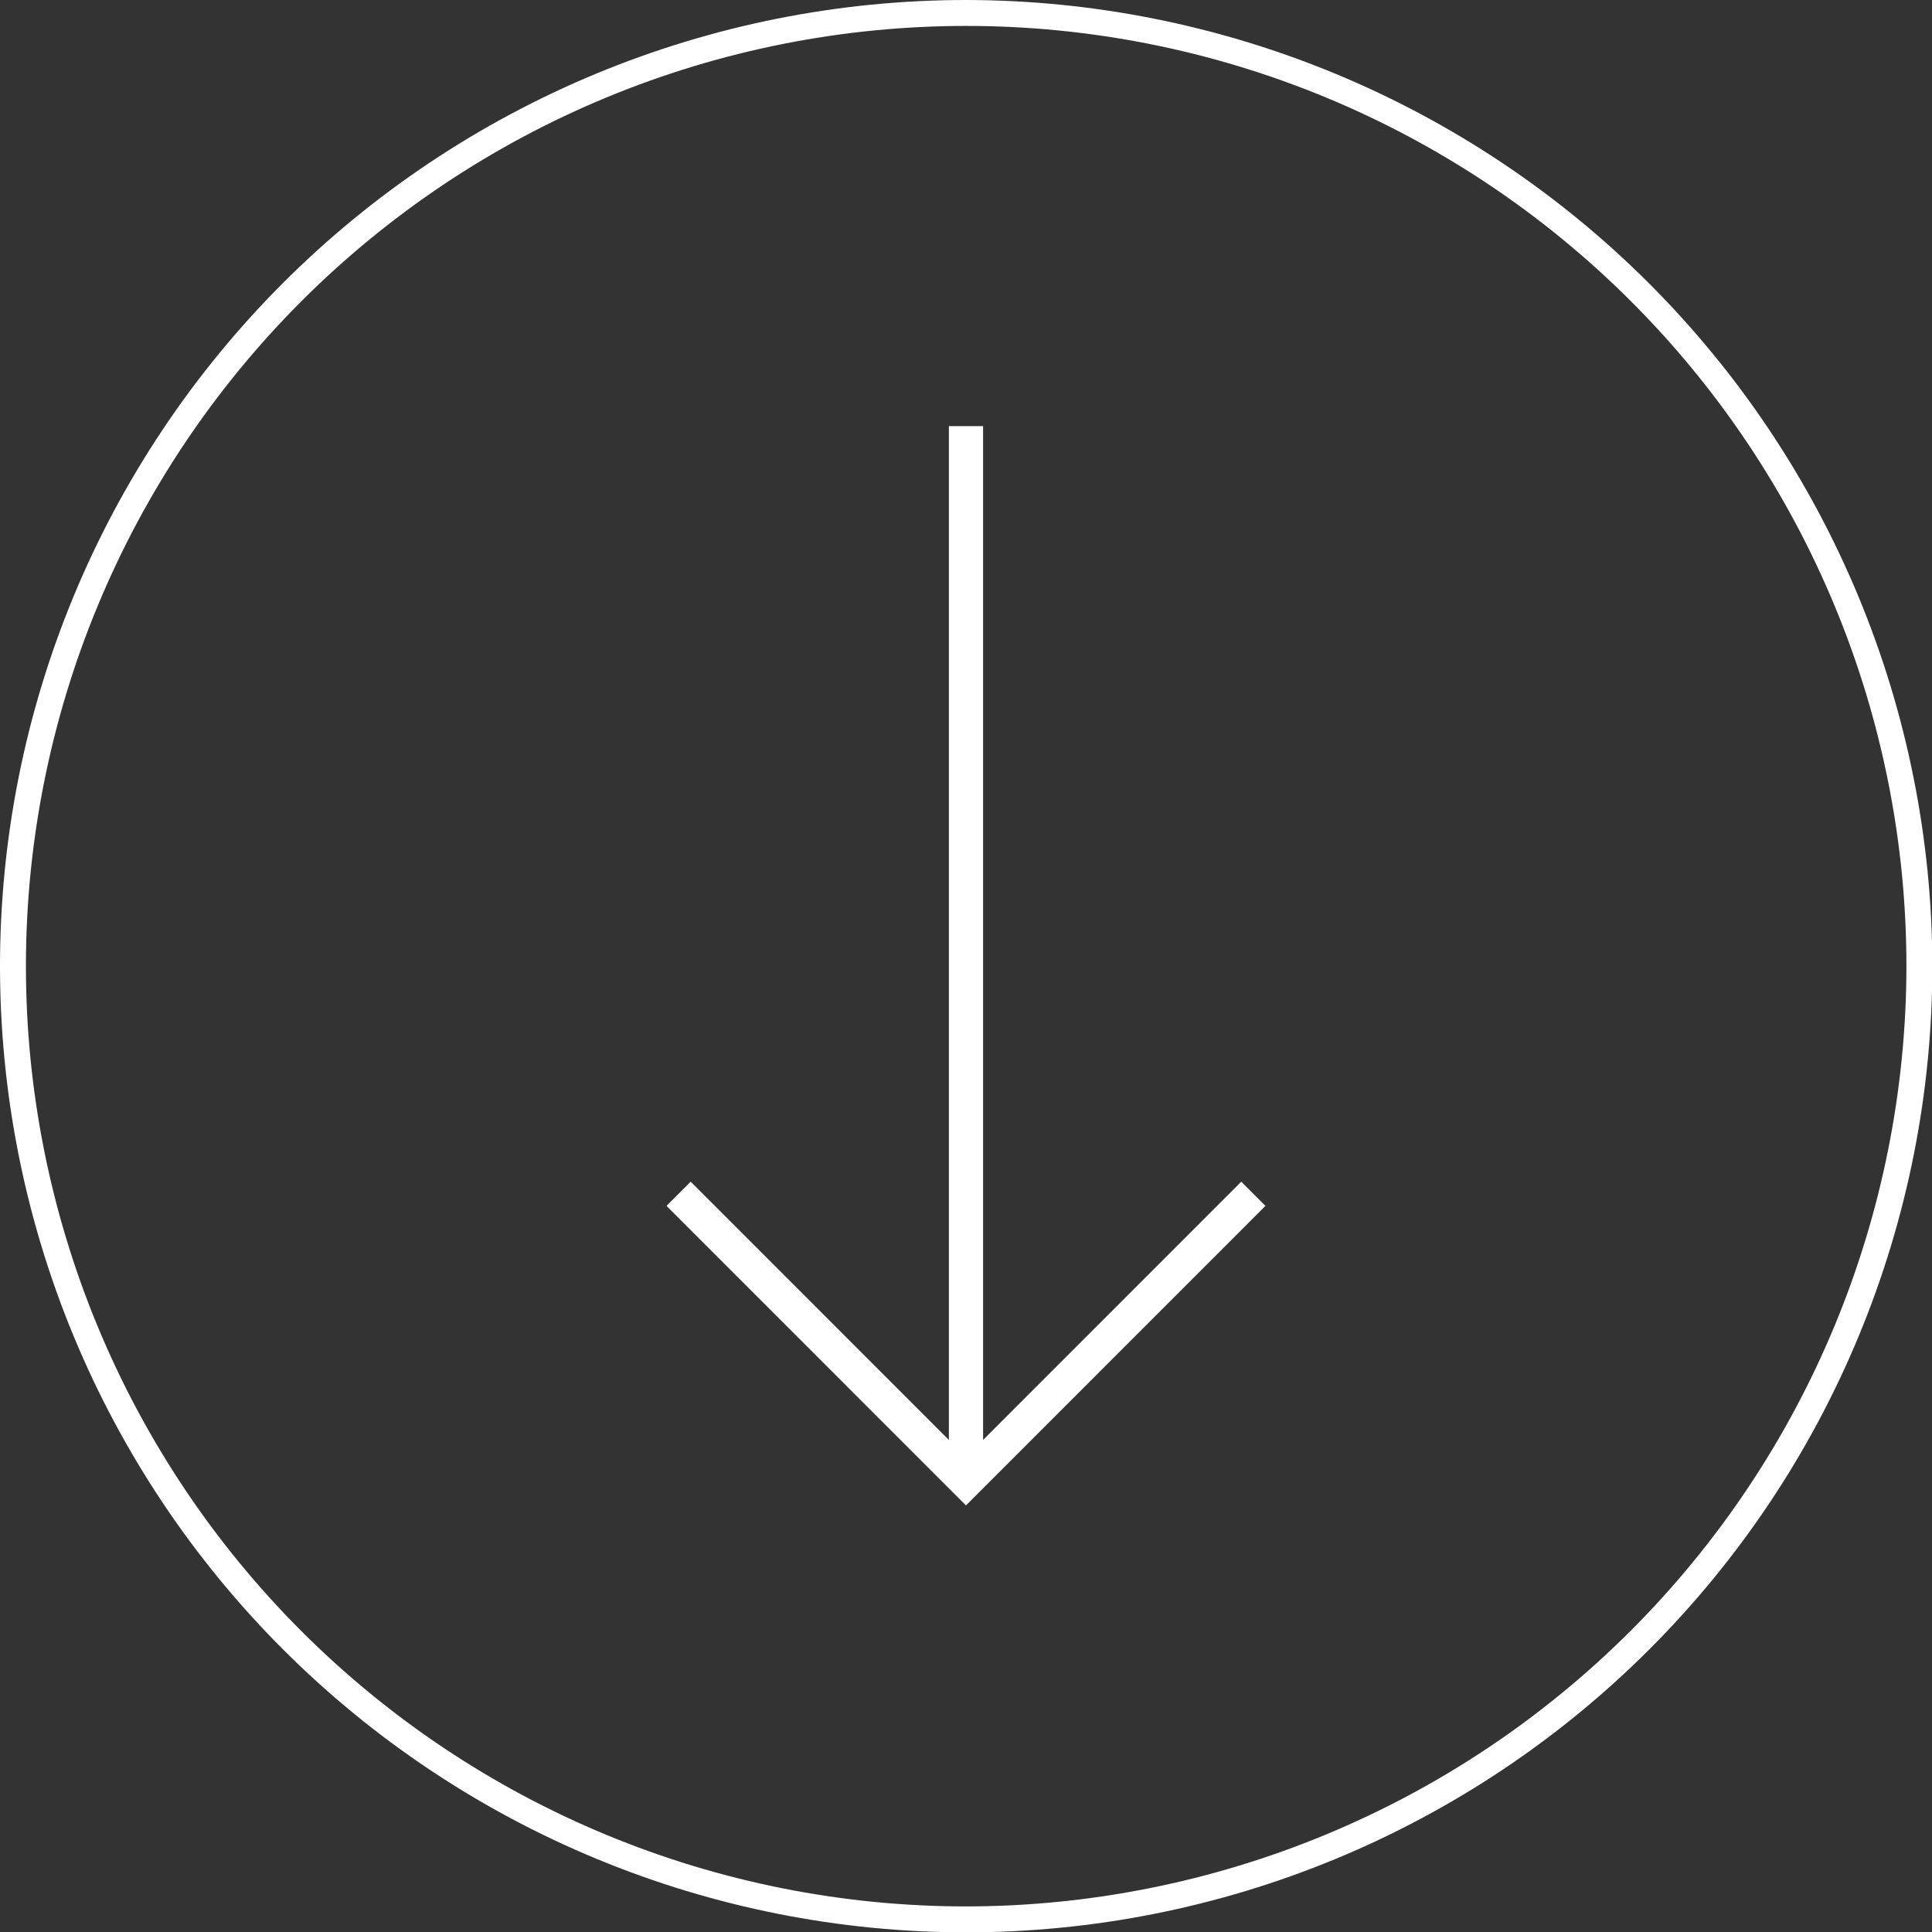 <svg xmlns="http://www.w3.org/2000/svg" xmlns:xlink="http://www.w3.org/1999/xlink" width="800" viewBox="0 0 600 600" height="800" preserveAspectRatio="xMidYMid meet"><rect x="0" y="0" width="600" height="600" fill="#333333" stroke="none"/><defs><clipPath id="c66c633cda"><path d="M 206.992 366 L 392.992 366 L 392.992 467.551 L 206.992 467.551 Z M 206.992 366 " clip-rule="nonzero"></path></clipPath><clipPath id="b04efc4b86"><path d="M 294 132.301 L 306 132.301 L 306 461 L 294 461 Z M 294 132.301 " clip-rule="nonzero"></path></clipPath></defs><path fill="#ffffff" d="M 300.055 0 C 295.141 0 290.234 0.121 285.328 0.363 C 280.426 0.602 275.531 0.965 270.645 1.445 C 265.754 1.926 260.883 2.527 256.027 3.246 C 251.168 3.969 246.332 4.809 241.516 5.766 C 236.699 6.723 231.91 7.801 227.145 8.992 C 222.383 10.184 217.652 11.496 212.953 12.922 C 208.254 14.344 203.59 15.887 198.969 17.539 C 194.344 19.195 189.766 20.961 185.227 22.84 C 180.691 24.719 176.203 26.707 171.766 28.809 C 167.324 30.906 162.941 33.113 158.609 35.43 C 154.277 37.746 150.008 40.164 145.793 42.688 C 141.582 45.215 137.434 47.84 133.352 50.566 C 129.27 53.297 125.254 56.121 121.312 59.047 C 117.367 61.973 113.496 64.992 109.703 68.109 C 105.906 71.223 102.188 74.43 98.551 77.727 C 94.91 81.027 91.355 84.41 87.883 87.883 C 84.41 91.355 81.027 94.91 77.727 98.551 C 74.43 102.188 71.223 105.906 68.109 109.703 C 64.992 113.496 61.973 117.367 59.047 121.312 C 56.121 125.254 53.297 129.27 50.566 133.352 C 47.84 137.434 45.215 141.582 42.688 145.797 C 40.164 150.008 37.746 154.277 35.43 158.609 C 33.113 162.941 30.906 167.324 28.809 171.766 C 26.707 176.203 24.719 180.691 22.84 185.227 C 20.961 189.766 19.195 194.344 17.539 198.969 C 15.887 203.59 14.344 208.254 12.922 212.953 C 11.496 217.652 10.184 222.383 8.992 227.145 C 7.801 231.91 6.723 236.699 5.766 241.516 C 4.809 246.332 3.969 251.168 3.246 256.027 C 2.527 260.883 1.926 265.754 1.445 270.645 C 0.965 275.531 0.602 280.426 0.363 285.328 C 0.121 290.234 0 295.141 0 300.055 C 0 304.965 0.121 309.871 0.363 314.777 C 0.602 319.68 0.965 324.578 1.445 329.465 C 1.926 334.352 2.527 339.223 3.246 344.078 C 3.969 348.938 4.809 353.773 5.766 358.59 C 6.723 363.406 7.801 368.195 8.992 372.961 C 10.184 377.723 11.496 382.453 12.922 387.152 C 14.344 391.852 15.887 396.516 17.539 401.137 C 19.195 405.762 20.961 410.34 22.84 414.879 C 24.719 419.414 26.707 423.902 28.809 428.344 C 30.906 432.781 33.113 437.168 35.43 441.496 C 37.746 445.828 40.164 450.098 42.688 454.312 C 45.215 458.523 47.84 462.672 50.566 466.754 C 53.297 470.836 56.121 474.852 59.047 478.793 C 61.973 482.738 64.992 486.609 68.109 490.406 C 71.223 494.199 74.43 497.918 77.727 501.555 C 81.027 505.195 84.41 508.75 87.883 512.223 C 91.355 515.695 94.91 519.078 98.551 522.379 C 102.188 525.676 105.906 528.883 109.703 531.996 C 113.496 535.113 117.367 538.133 121.312 541.059 C 125.254 543.984 129.27 546.809 133.352 549.539 C 137.434 552.266 141.582 554.891 145.793 557.418 C 150.008 559.941 154.277 562.359 158.609 564.676 C 162.941 566.992 167.324 569.199 171.766 571.297 C 176.203 573.398 180.691 575.387 185.227 577.266 C 189.766 579.145 194.344 580.91 198.969 582.566 C 203.59 584.219 208.254 585.762 212.953 587.188 C 217.652 588.609 222.383 589.922 227.145 591.113 C 231.91 592.309 236.699 593.383 241.516 594.34 C 246.332 595.297 251.168 596.137 256.027 596.859 C 260.883 597.578 265.754 598.18 270.641 598.66 C 275.531 599.141 280.426 599.504 285.328 599.746 C 290.234 599.984 295.141 600.105 300.055 600.105 C 304.965 600.105 309.871 599.984 314.777 599.746 C 319.68 599.504 324.578 599.141 329.465 598.66 C 334.352 598.18 339.223 597.578 344.078 596.859 C 348.938 596.137 353.773 595.297 358.59 594.34 C 363.406 593.383 368.195 592.309 372.961 591.113 C 377.723 589.922 382.453 588.609 387.152 587.188 C 391.852 585.762 396.516 584.219 401.137 582.566 C 405.762 580.91 410.34 579.145 414.879 577.266 C 419.414 575.387 423.902 573.398 428.344 571.297 C 432.781 569.199 437.168 566.992 441.496 564.676 C 445.828 562.359 450.098 559.941 454.312 557.418 C 458.523 554.891 462.672 552.266 466.754 549.539 C 470.836 546.809 474.852 543.984 478.793 541.059 C 482.738 538.133 486.609 535.113 490.406 531.996 C 494.199 528.883 497.918 525.676 501.555 522.379 C 505.195 519.078 508.75 515.695 512.223 512.223 C 515.695 508.75 519.078 505.195 522.379 501.555 C 525.676 497.918 528.883 494.199 531.996 490.406 C 535.113 486.609 538.133 482.738 541.059 478.793 C 543.984 474.852 546.809 470.836 549.539 466.754 C 552.266 462.672 554.891 458.523 557.418 454.312 C 559.941 450.098 562.359 445.828 564.676 441.496 C 566.992 437.168 569.199 432.781 571.297 428.344 C 573.398 423.902 575.387 419.414 577.266 414.879 C 579.145 410.34 580.91 405.762 582.566 401.137 C 584.219 396.516 585.762 391.852 587.188 387.152 C 588.609 382.453 589.922 377.723 591.113 372.961 C 592.309 368.195 593.383 363.406 594.34 358.59 C 595.297 353.773 596.137 348.938 596.859 344.078 C 597.578 339.223 598.18 334.352 598.66 329.465 C 599.141 324.578 599.504 319.68 599.746 314.777 C 599.984 309.871 600.105 304.965 600.105 300.055 C 600.102 295.145 599.973 290.238 599.727 285.336 C 599.48 280.434 599.113 275.539 598.629 270.652 C 598.141 265.77 597.535 260.898 596.809 256.043 C 596.086 251.188 595.242 246.355 594.277 241.543 C 593.316 236.727 592.238 231.941 591.039 227.18 C 589.844 222.418 588.531 217.691 587.102 212.992 C 585.676 208.297 584.133 203.637 582.473 199.016 C 580.816 194.398 579.047 189.82 577.168 185.285 C 575.285 180.75 573.293 176.266 571.191 171.828 C 569.09 167.395 566.883 163.012 564.566 158.684 C 562.25 154.355 559.832 150.086 557.305 145.875 C 554.781 141.664 552.152 137.52 549.426 133.441 C 546.695 129.359 543.867 125.348 540.945 121.406 C 538.02 117.465 535 113.594 531.883 109.801 C 528.77 106.008 525.562 102.293 522.266 98.652 C 518.969 95.016 515.586 91.465 512.113 87.992 C 508.645 84.52 505.09 81.137 501.453 77.84 C 497.816 74.543 494.098 71.336 490.305 68.223 C 486.512 65.105 482.641 62.086 478.699 59.164 C 474.758 56.238 470.746 53.41 466.664 50.684 C 462.586 47.953 458.441 45.328 454.23 42.801 C 450.02 40.277 445.75 37.855 441.422 35.539 C 437.094 33.223 432.715 31.016 428.277 28.914 C 423.84 26.812 419.355 24.82 414.82 22.938 C 410.285 21.059 405.711 19.289 401.09 17.633 C 396.469 15.977 391.809 14.434 387.113 13.004 C 382.414 11.574 377.688 10.262 372.926 9.066 C 368.164 7.867 363.379 6.789 358.566 5.828 C 353.75 4.863 348.918 4.02 344.062 3.297 C 339.207 2.57 334.336 1.965 329.453 1.477 C 324.566 0.992 319.672 0.625 314.77 0.379 C 309.867 0.133 304.961 0.008 300.055 0 Z M 300.055 592.055 C 295.273 592.055 290.5 591.938 285.727 591.703 C 280.953 591.469 276.188 591.117 271.43 590.652 C 266.676 590.184 261.934 589.598 257.207 588.895 C 252.48 588.195 247.773 587.379 243.086 586.445 C 238.398 585.512 233.738 584.465 229.102 583.305 C 224.465 582.145 219.863 580.871 215.289 579.484 C 210.715 578.098 206.18 576.598 201.68 574.988 C 197.18 573.379 192.723 571.656 188.309 569.828 C 183.895 568 179.523 566.062 175.207 564.02 C 170.887 561.977 166.617 559.828 162.402 557.578 C 158.188 555.324 154.031 552.969 149.934 550.512 C 145.836 548.055 141.797 545.5 137.824 542.844 C 133.852 540.191 129.945 537.438 126.105 534.594 C 122.27 531.746 118.504 528.805 114.809 525.773 C 111.113 522.742 107.496 519.621 103.957 516.414 C 100.414 513.203 96.953 509.91 93.574 506.531 C 90.195 503.152 86.902 499.691 83.691 496.152 C 80.484 492.609 77.363 488.992 74.332 485.297 C 71.301 481.605 68.359 477.836 65.512 474 C 62.668 470.16 59.914 466.254 57.262 462.281 C 54.605 458.309 52.051 454.273 49.594 450.172 C 47.137 446.074 44.781 441.918 42.527 437.703 C 40.277 433.488 38.129 429.219 36.086 424.902 C 34.043 420.582 32.105 416.215 30.277 411.797 C 28.449 407.383 26.73 402.926 25.117 398.426 C 23.508 393.926 22.012 389.391 20.625 384.816 C 19.234 380.242 17.961 375.641 16.801 371.004 C 15.641 366.367 14.594 361.707 13.66 357.02 C 12.727 352.332 11.91 347.625 11.211 342.898 C 10.508 338.172 9.926 333.43 9.457 328.676 C 8.988 323.918 8.637 319.152 8.402 314.383 C 8.168 309.609 8.051 304.832 8.051 300.055 C 8.051 295.273 8.168 290.5 8.402 285.727 C 8.637 280.953 8.988 276.188 9.457 271.434 C 9.926 266.676 10.508 261.934 11.211 257.207 C 11.91 252.48 12.727 247.773 13.66 243.086 C 14.594 238.398 15.641 233.738 16.801 229.102 C 17.961 224.465 19.234 219.863 20.625 215.289 C 22.012 210.715 23.508 206.18 25.117 201.68 C 26.73 197.18 28.449 192.723 30.277 188.309 C 32.105 183.895 34.043 179.527 36.086 175.207 C 38.129 170.887 40.277 166.617 42.527 162.402 C 44.781 158.188 47.137 154.031 49.594 149.934 C 52.051 145.836 54.605 141.797 57.262 137.824 C 59.914 133.852 62.668 129.945 65.512 126.105 C 68.359 122.27 71.301 118.504 74.332 114.809 C 77.363 111.113 80.484 107.496 83.691 103.957 C 86.902 100.414 90.195 96.953 93.574 93.574 C 96.953 90.195 100.414 86.902 103.957 83.691 C 107.496 80.484 111.113 77.363 114.809 74.332 C 118.504 71.301 122.27 68.359 126.105 65.512 C 129.945 62.668 133.852 59.914 137.824 57.262 C 141.797 54.605 145.836 52.051 149.934 49.594 C 154.031 47.137 158.188 44.781 162.402 42.527 C 166.617 40.277 170.887 38.129 175.207 36.086 C 179.527 34.043 183.895 32.105 188.309 30.277 C 192.723 28.449 197.18 26.73 201.68 25.117 C 206.18 23.508 210.715 22.012 215.289 20.625 C 219.863 19.234 224.465 17.961 229.102 16.801 C 233.738 15.641 238.398 14.594 243.086 13.66 C 247.773 12.727 252.48 11.91 257.207 11.211 C 261.934 10.508 266.676 9.926 271.43 9.457 C 276.188 8.988 280.953 8.637 285.727 8.402 C 290.5 8.168 295.273 8.051 300.055 8.051 C 304.832 8.051 309.609 8.168 314.383 8.402 C 319.152 8.637 323.918 8.988 328.676 9.457 C 333.43 9.926 338.172 10.508 342.898 11.211 C 347.625 11.91 352.332 12.727 357.02 13.66 C 361.707 14.594 366.367 15.641 371.004 16.801 C 375.641 17.961 380.242 19.234 384.816 20.625 C 389.391 22.012 393.926 23.508 398.426 25.117 C 402.926 26.73 407.383 28.449 411.797 30.277 C 416.215 32.105 420.582 34.043 424.902 36.086 C 429.219 38.129 433.488 40.277 437.703 42.527 C 441.918 44.781 446.074 47.137 450.172 49.594 C 454.273 52.051 458.309 54.605 462.281 57.262 C 466.254 59.914 470.16 62.668 474 65.512 C 477.836 68.359 481.605 71.301 485.297 74.332 C 488.992 77.363 492.609 80.484 496.152 83.691 C 499.691 86.902 503.152 90.195 506.531 93.574 C 509.91 96.953 513.203 100.414 516.414 103.957 C 519.621 107.496 522.742 111.113 525.773 114.809 C 528.805 118.504 531.746 122.27 534.594 126.105 C 537.438 129.945 540.191 133.852 542.844 137.824 C 545.5 141.797 548.055 145.836 550.512 149.934 C 552.969 154.031 555.324 158.188 557.578 162.402 C 559.828 166.617 561.977 170.887 564.02 175.207 C 566.062 179.527 568 183.895 569.828 188.309 C 571.656 192.723 573.379 197.18 574.988 201.68 C 576.598 206.18 578.094 210.715 579.484 215.289 C 580.871 219.863 582.145 224.465 583.305 229.102 C 584.465 233.738 585.512 238.398 586.445 243.086 C 587.379 247.773 588.195 252.48 588.895 257.207 C 589.598 261.934 590.184 266.676 590.652 271.434 C 591.117 276.188 591.469 280.953 591.703 285.727 C 591.938 290.5 592.055 295.273 592.055 300.055 C 592.051 304.832 591.93 309.605 591.691 314.375 C 591.449 319.148 591.094 323.91 590.621 328.664 C 590.148 333.418 589.559 338.156 588.855 342.883 C 588.148 347.609 587.328 352.312 586.395 356.996 C 585.457 361.684 584.406 366.344 583.242 370.977 C 582.078 375.609 580.801 380.211 579.41 384.781 C 578.023 389.352 576.52 393.887 574.91 398.383 C 573.297 402.879 571.574 407.336 569.746 411.75 C 567.914 416.16 565.977 420.527 563.93 424.844 C 561.887 429.164 559.738 433.426 557.484 437.641 C 555.23 441.852 552.875 446.008 550.418 450.105 C 547.961 454.199 545.402 458.234 542.746 462.207 C 540.094 466.18 537.34 470.082 534.496 473.918 C 531.648 477.754 528.707 481.52 525.676 485.211 C 522.645 488.906 519.527 492.52 516.316 496.062 C 513.109 499.602 509.816 503.059 506.438 506.438 C 503.059 509.816 499.602 513.109 496.062 516.316 C 492.52 519.527 488.906 522.645 485.211 525.676 C 481.52 528.707 477.754 531.648 473.918 534.496 C 470.082 537.34 466.18 540.094 462.207 542.746 C 458.234 545.402 454.199 547.961 450.105 550.418 C 446.008 552.875 441.852 555.23 437.641 557.484 C 433.426 559.738 429.164 561.887 424.844 563.93 C 420.527 565.977 416.16 567.914 411.75 569.746 C 407.336 571.574 402.879 573.297 398.383 574.91 C 393.887 576.52 389.352 578.023 384.781 579.41 C 380.211 580.801 375.609 582.078 370.977 583.242 C 366.344 584.406 361.684 585.457 356.996 586.395 C 352.312 587.328 347.609 588.148 342.883 588.855 C 338.156 589.559 333.418 590.148 328.664 590.621 C 323.91 591.094 319.148 591.449 314.375 591.691 C 309.605 591.93 304.832 592.051 300.055 592.055 Z M 300.055 592.055 " fill-opacity="1" fill-rule="nonzero"></path><g clip-path="url(#c66c633cda)"><path fill="#ffffff" d="M 214.504 366.984 L 299.992 452.5 L 385.488 366.984 L 392.996 374.496 L 299.992 467.523 L 206.992 374.496 L 214.504 366.984 " fill-opacity="1" fill-rule="nonzero"></path></g><g clip-path="url(#b04efc4b86)"><path fill="#ffffff" d="M 294.684 132.332 L 305.305 132.332 L 305.305 460.012 L 294.684 460.012 L 294.684 132.332 " fill-opacity="1" fill-rule="nonzero"></path></g></svg>